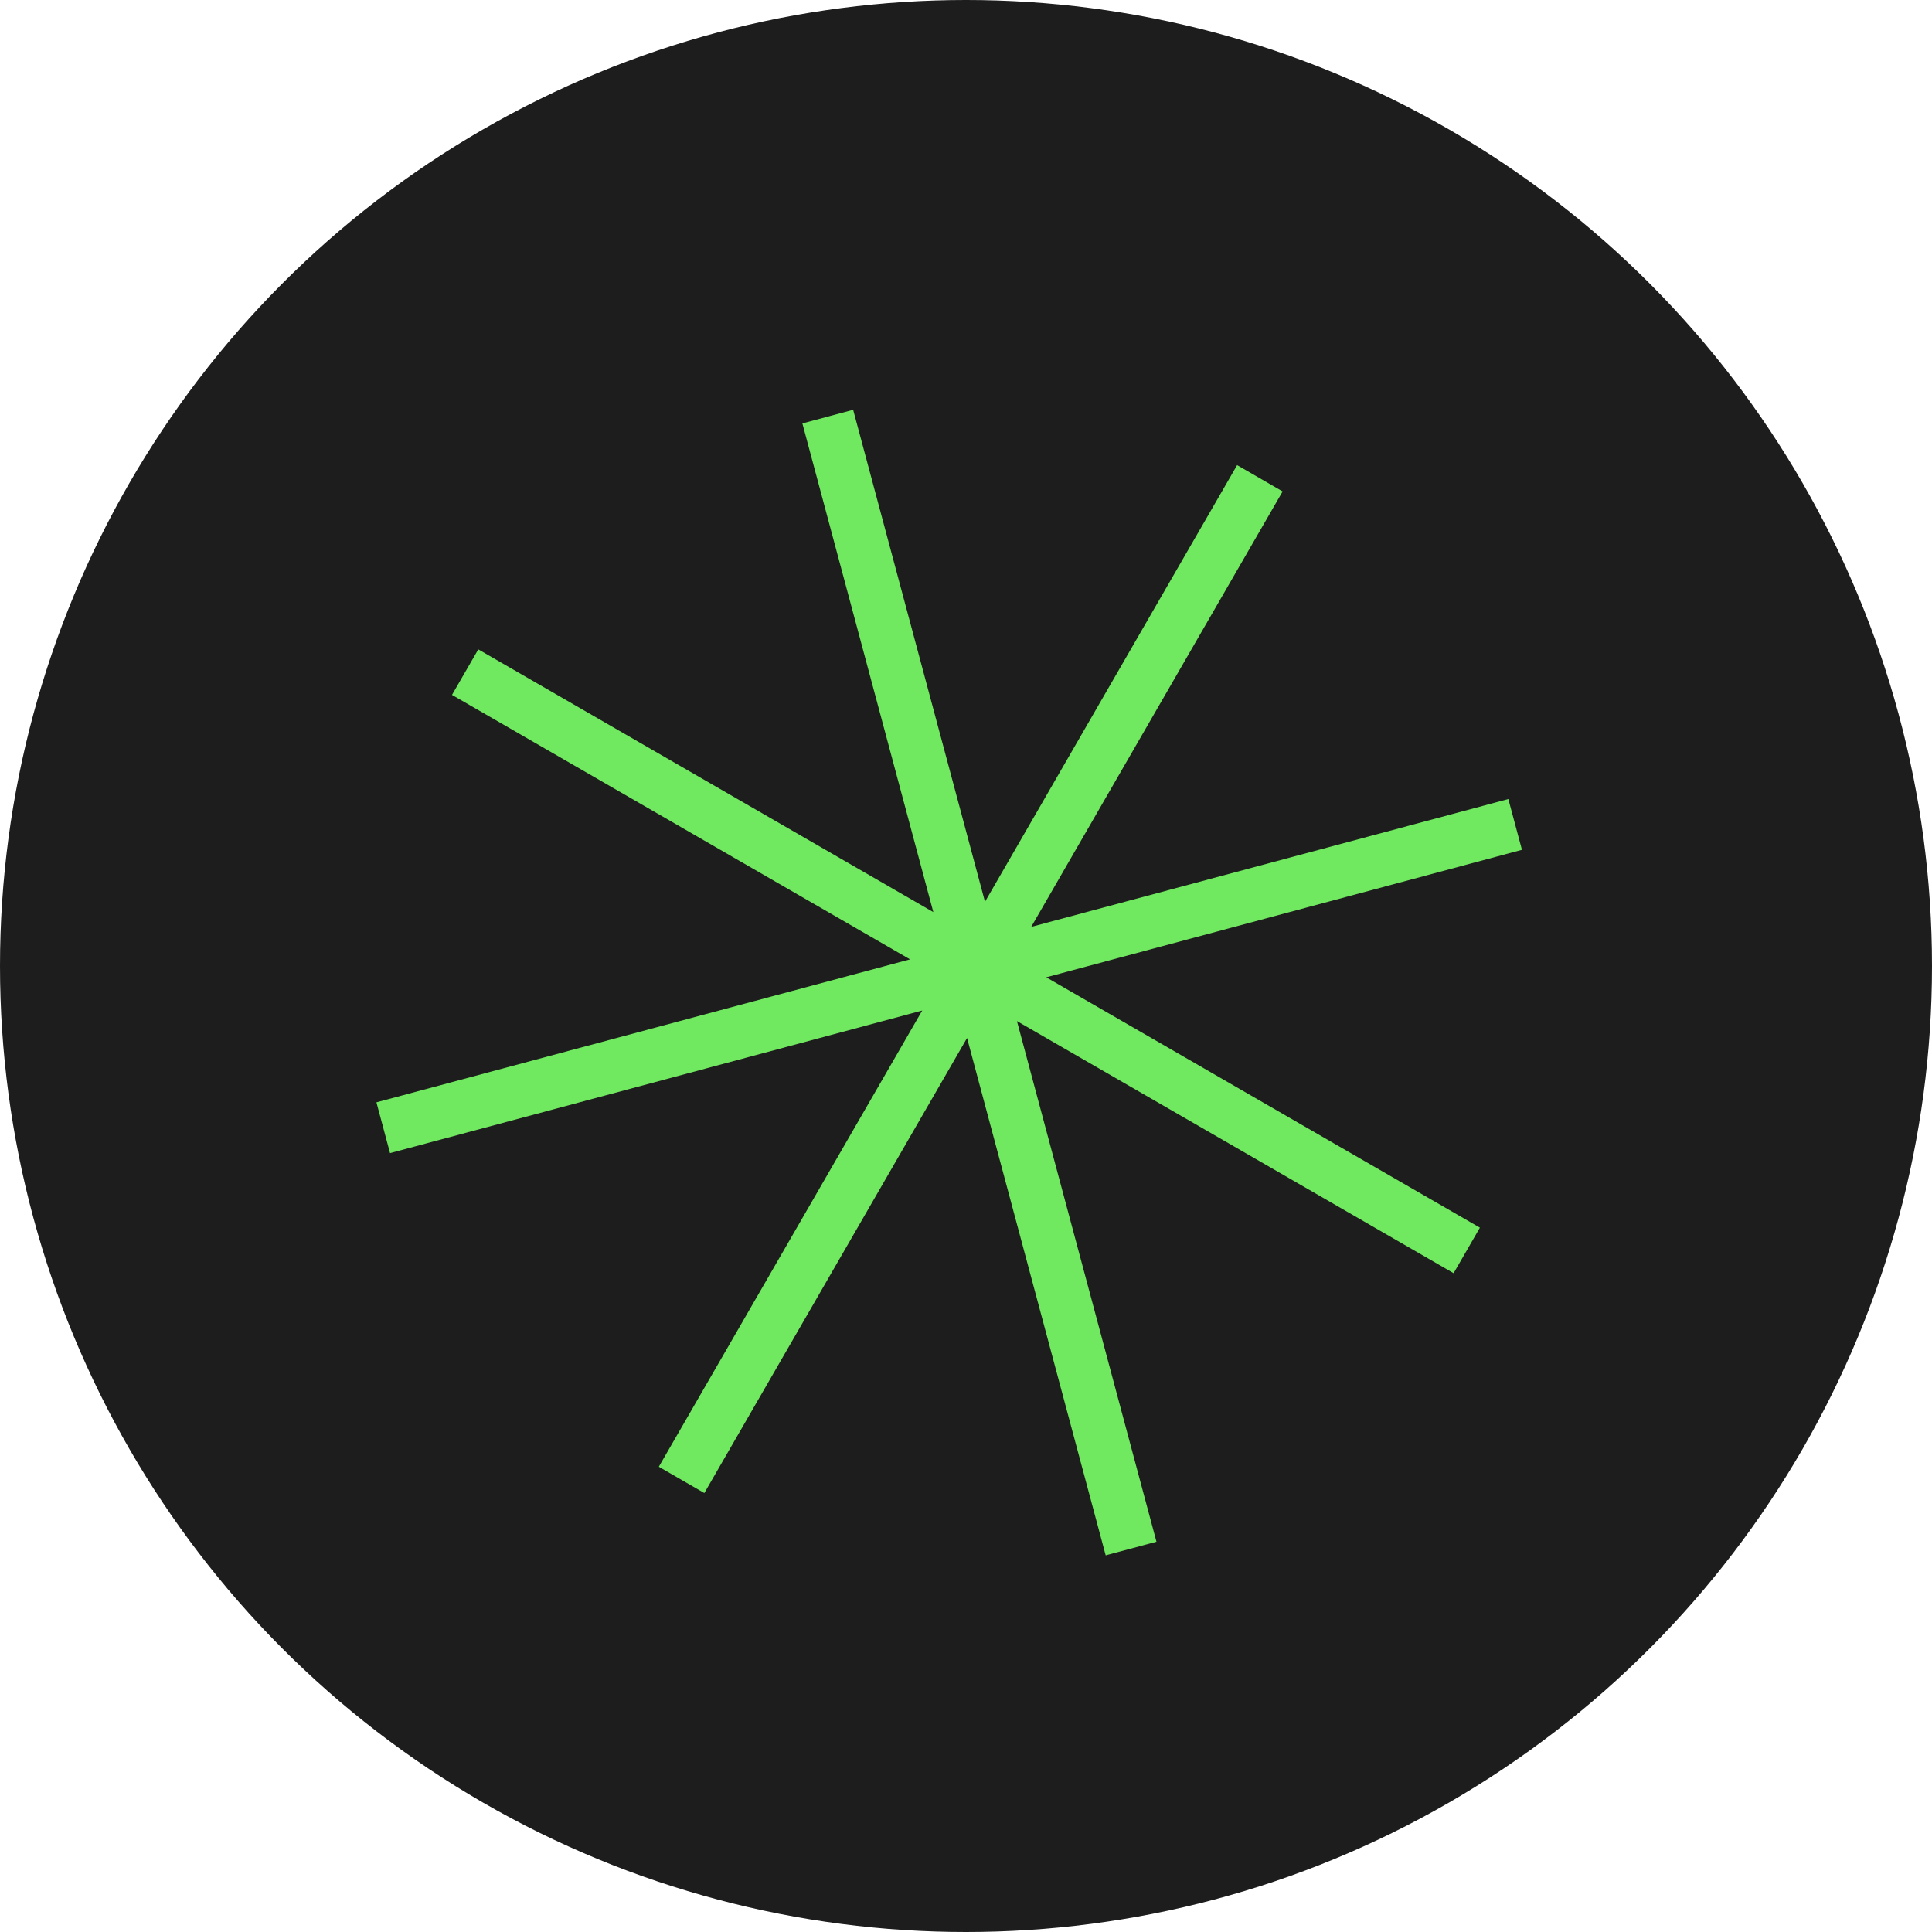 <?xml version="1.0" encoding="UTF-8"?> <svg xmlns="http://www.w3.org/2000/svg" width="147" height="147" viewBox="0 0 147 147" fill="none"> <circle cx="73.5" cy="73.5" r="73.5" fill="#1D1D1D"></circle> <path d="M37.123 52.141L109.869 94.141M94.859 38.123L52.859 110.869M63.5 33.631L85.542 115.891M113.351 63.246L31.091 85.288" stroke="#70E85F" stroke-width="4" stroke-linecap="square"></path> </svg> 